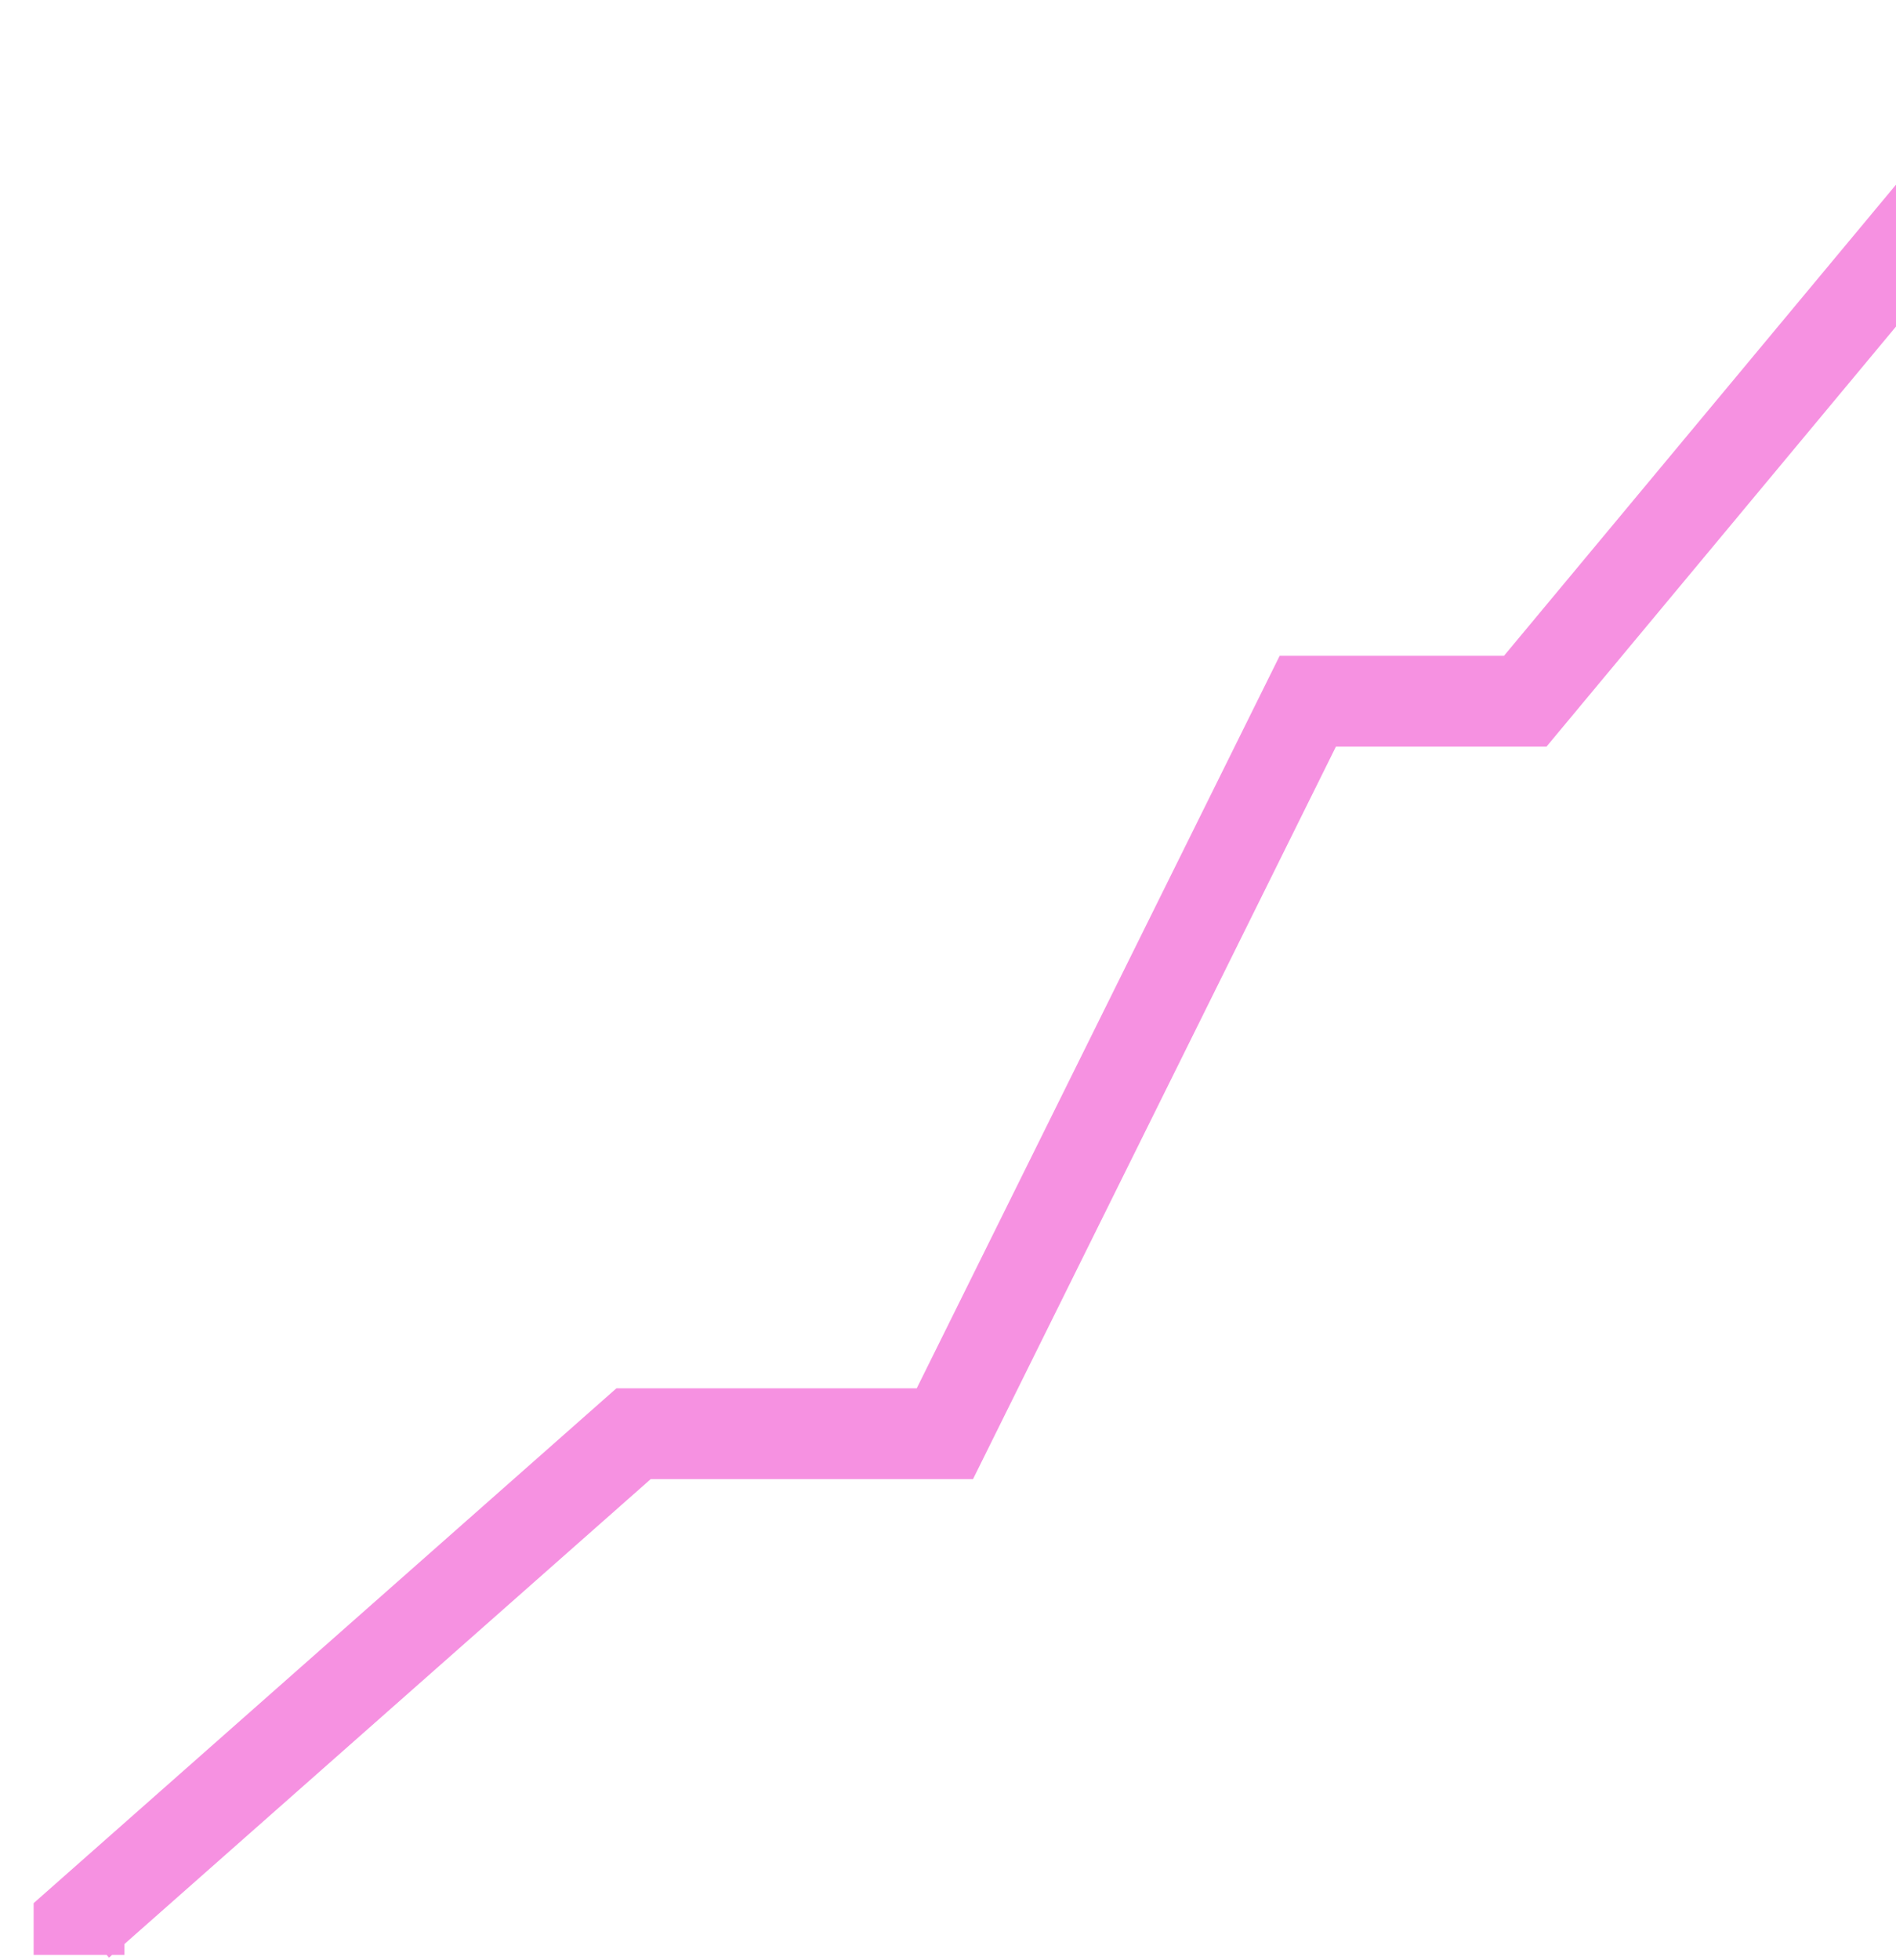 <svg width="606" height="626" viewBox="0 0 606 626" fill="none" xmlns="http://www.w3.org/2000/svg">
<g filter="url(#filter0_d_24_478)">
<path d="M721 -78.5L477.5 214H408L292 448H192.5L15.25 604.5V614.5" stroke="#F691E1" stroke-width="29"/>
</g>
<defs>
<filter id="filter0_d_24_478" x="0.75" y="-87.777" width="741.394" height="713.147" filterUnits="userSpaceOnUse" color-interpolation-filters="sRGB">
<feFlood flood-opacity="0" result="BackgroundImageFix"/>
<feColorMatrix in="SourceAlpha" type="matrix" values="0 0 0 0 0 0 0 0 0 0 0 0 0 0 0 0 0 0 127 0" result="hardAlpha"/>
<feOffset dx="10" dy="10"/>
<feComposite in2="hardAlpha" operator="out"/>
<feColorMatrix type="matrix" values="0 0 0 0 0 0 0 0 0 0 0 0 0 0 0 0 0 0 1 0"/>
<feBlend mode="normal" in2="BackgroundImageFix" result="effect1_dropShadow_24_478"/>
<feBlend mode="normal" in="SourceGraphic" in2="effect1_dropShadow_24_478" result="shape"/>
</filter>
</defs>
</svg>
